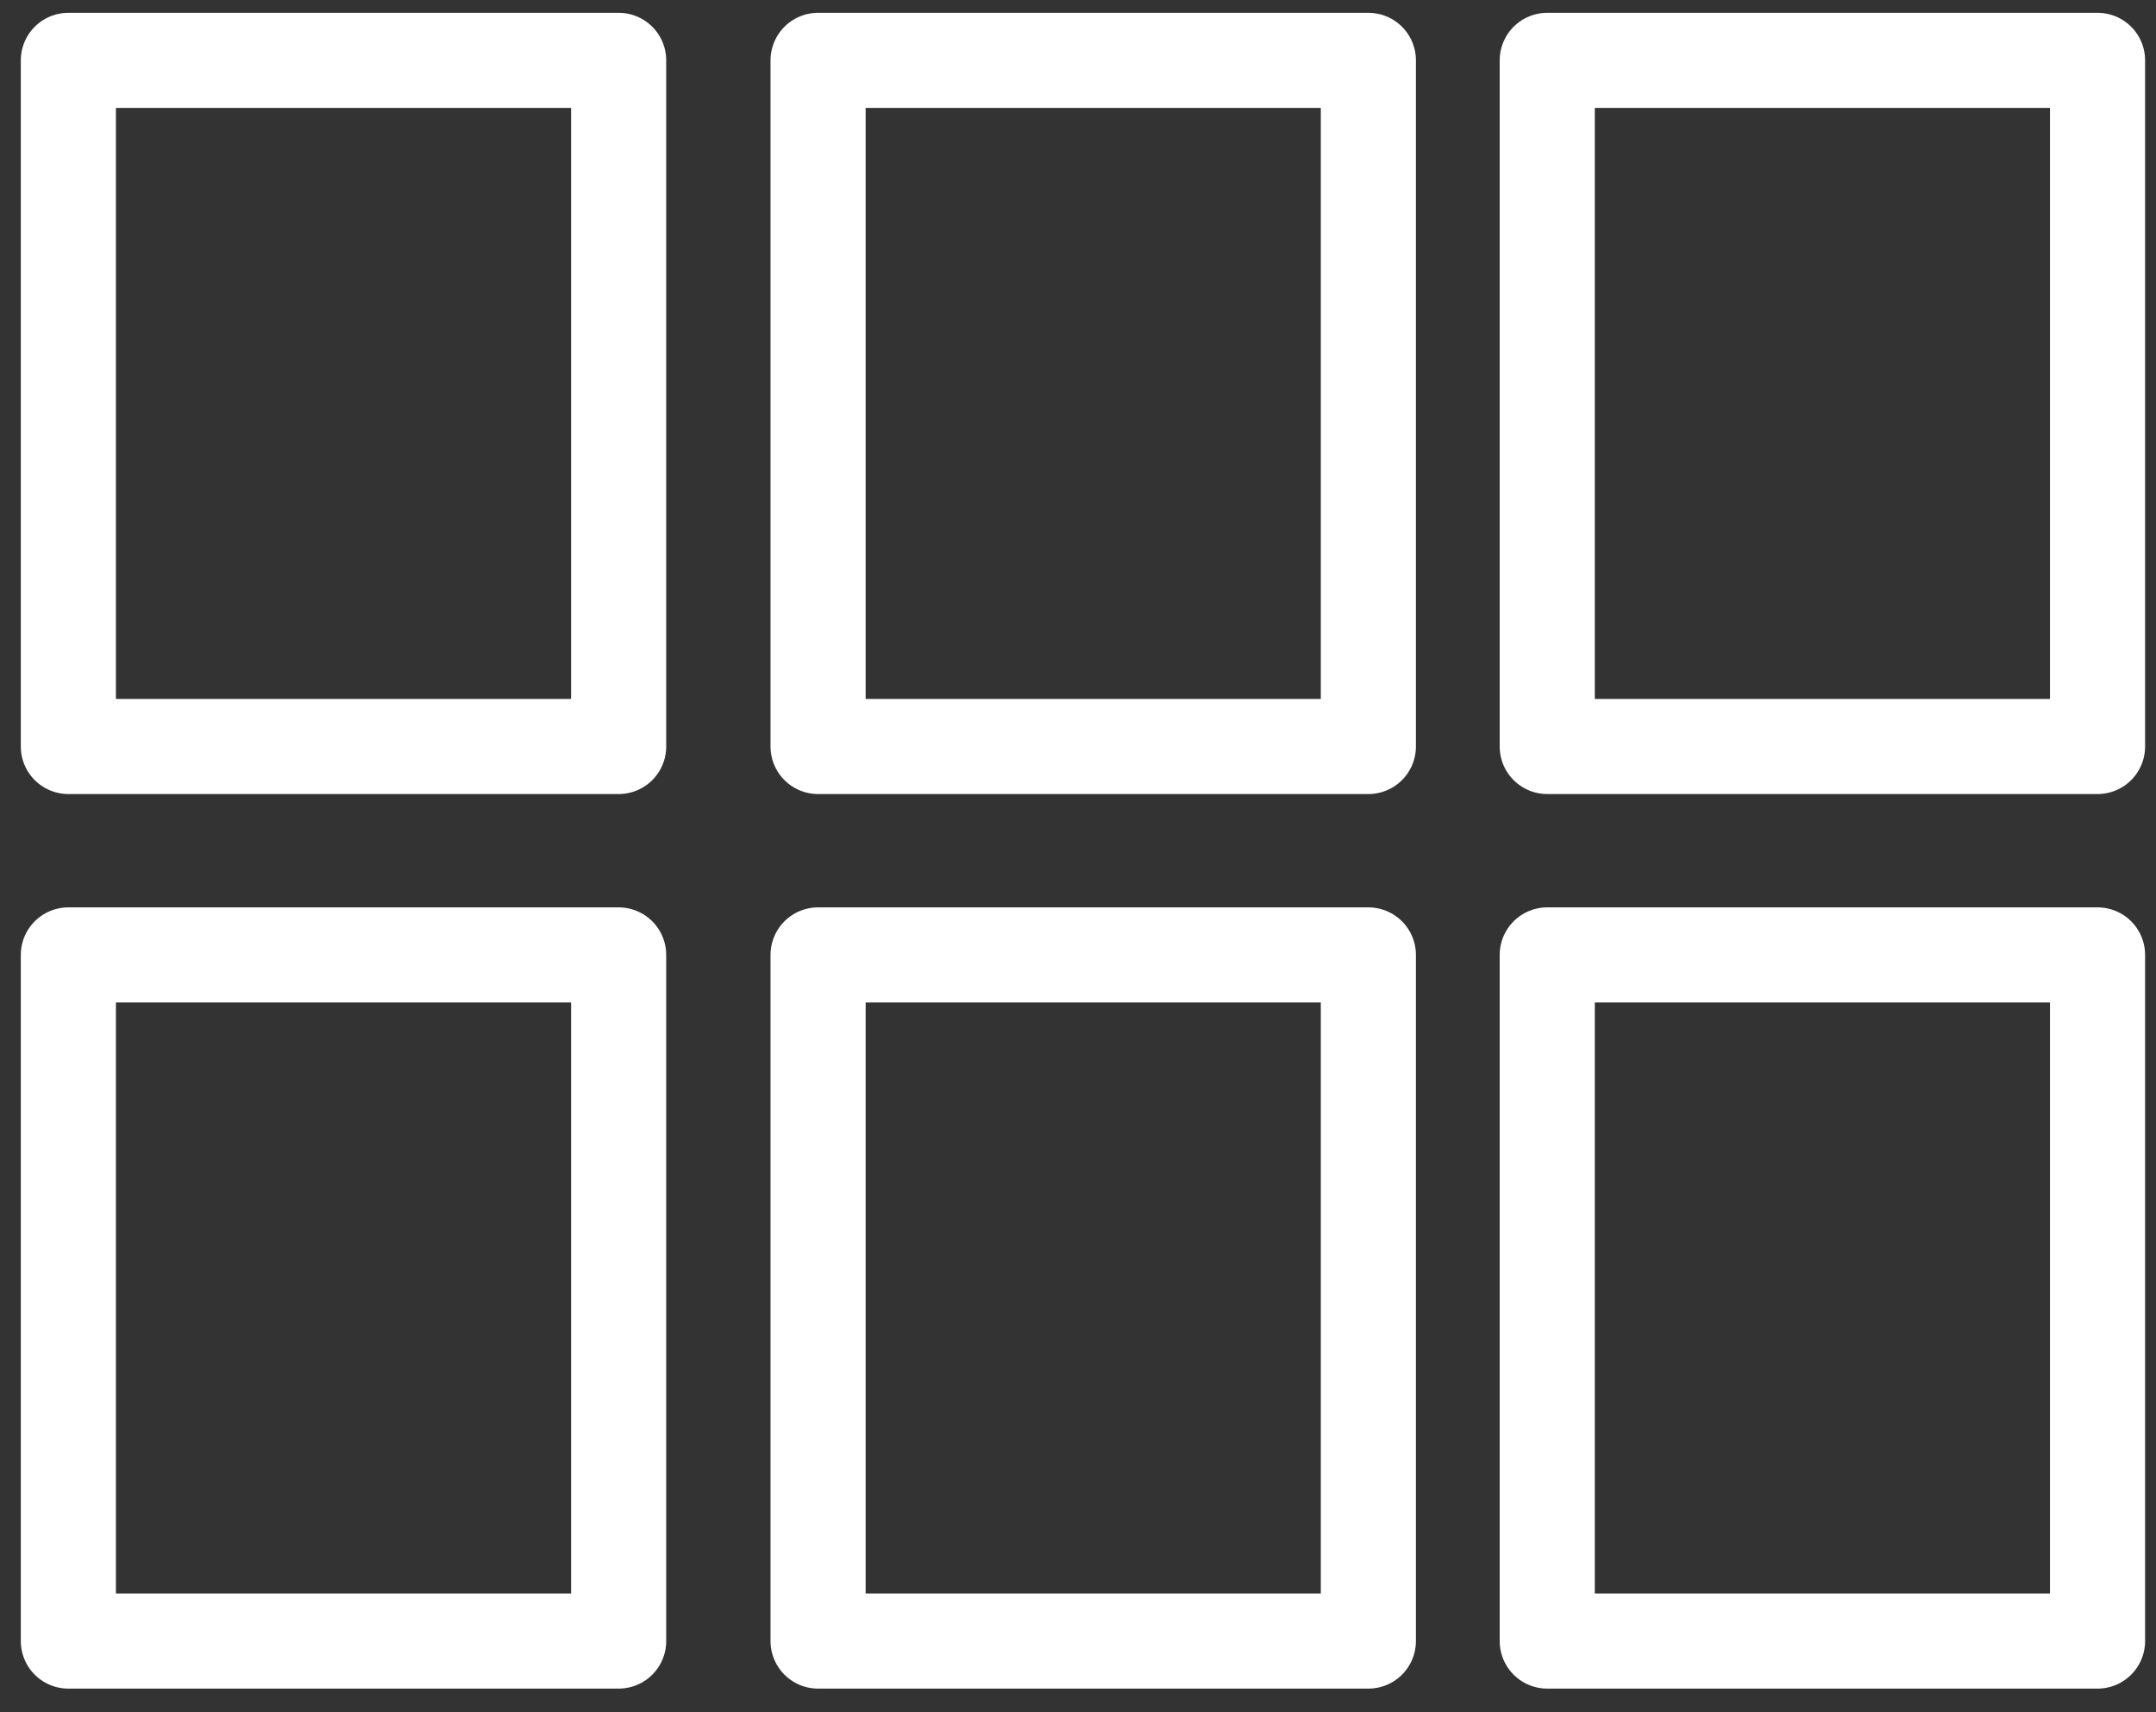<?xml version="1.0" encoding="UTF-8" standalone="no"?><!DOCTYPE svg PUBLIC "-//W3C//DTD SVG 1.1//EN" "http://www.w3.org/Graphics/SVG/1.1/DTD/svg11.dtd"><svg width="100%" height="100%" viewBox="0 0 34 27" version="1.1" xmlns="http://www.w3.org/2000/svg" xmlns:xlink="http://www.w3.org/1999/xlink" xml:space="preserve" xmlns:serif="http://www.serif.com/" style="fill-rule:evenodd;clip-rule:evenodd;stroke-linecap:round;stroke-linejoin:round;stroke-miterlimit:2;"><rect x="0" y="0" width="34" height="27" fill="#333333" stroke="none"/><g id="ALBM"><rect x="1.078" y="0.952" width="8.678" height="10.819" style="fill:none;stroke:#fff;stroke-width:1.5px;"/><rect x="1.078" y="15.058" width="8.678" height="10.819" style="fill:none;stroke:#fff;stroke-width:1.5px;"/><rect x="12.901" y="0.952" width="8.678" height="10.819" style="fill:none;stroke:#fff;stroke-width:1.5px;"/><rect x="12.901" y="15.058" width="8.678" height="10.819" style="fill:none;stroke:#fff;stroke-width:1.5px;"/><rect x="24.4" y="0.952" width="8.678" height="10.819" style="fill:none;stroke:#fff;stroke-width:1.5px;"/><rect x="24.4" y="15.058" width="8.678" height="10.819" style="fill:none;stroke:#fff;stroke-width:1.5px;"/></g></svg>